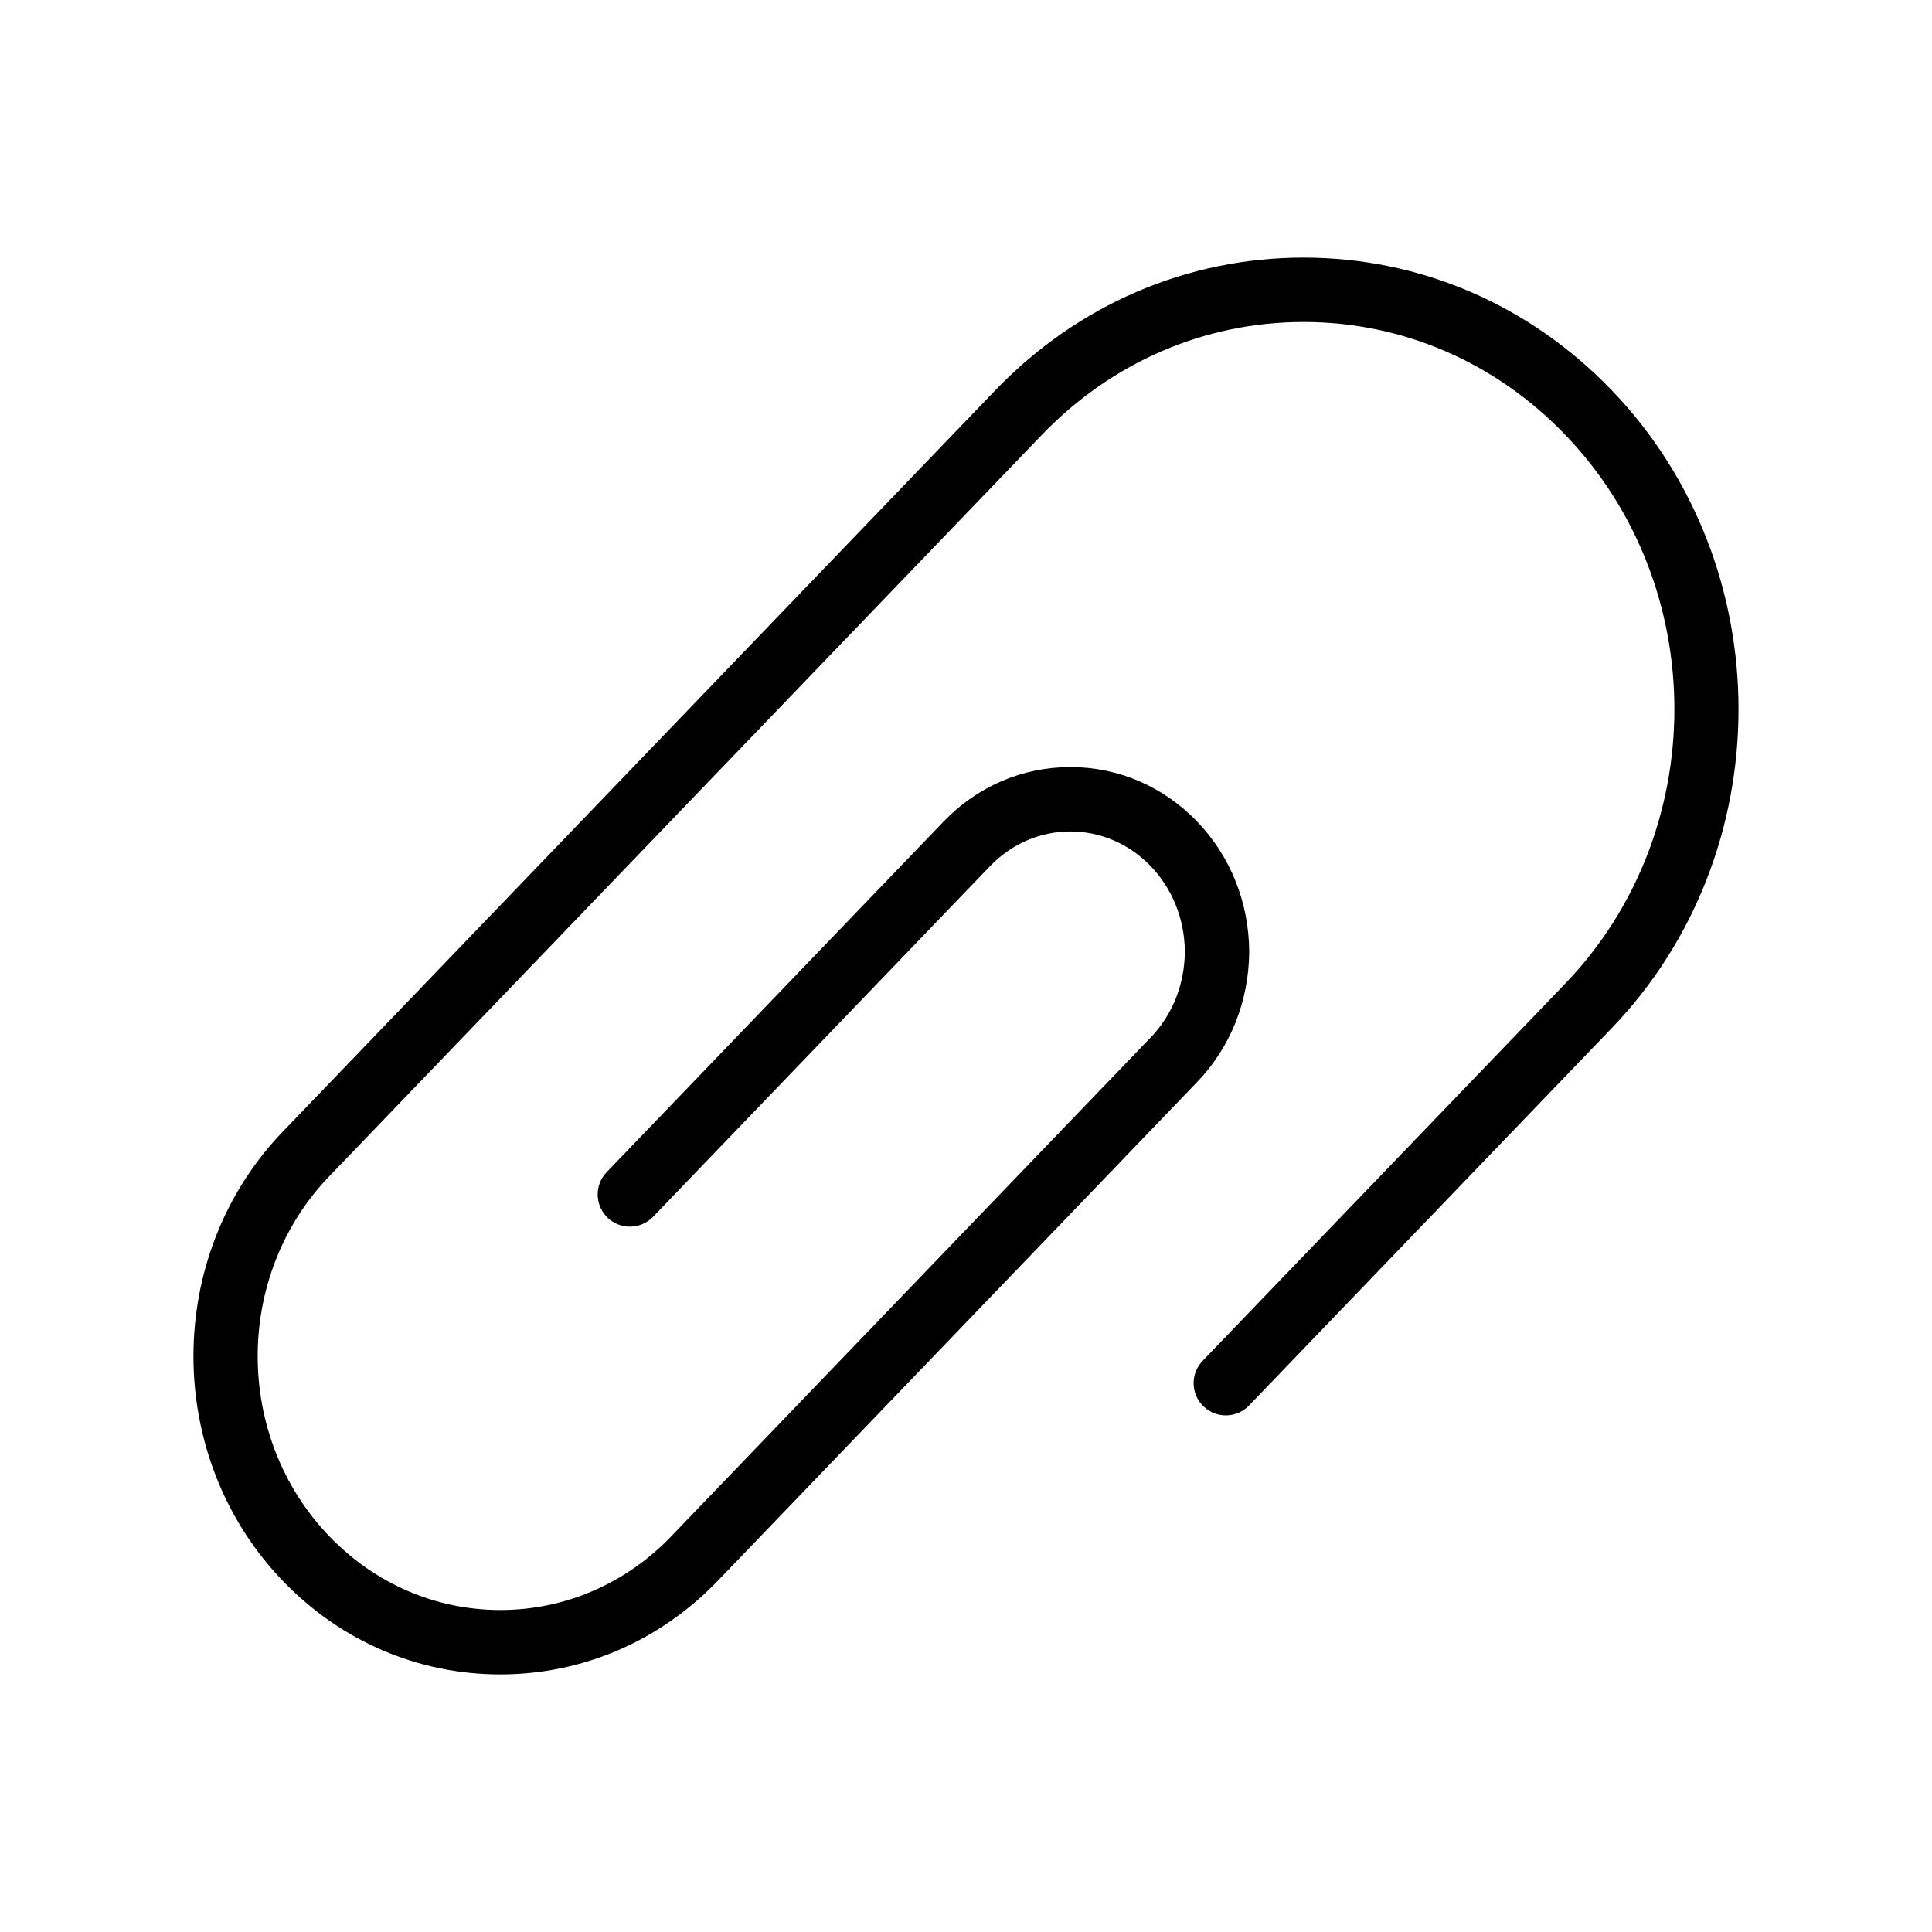<svg id="Layer_1" enable-background="new 0 0 60 60" height="512" viewBox="0 0 60 60" width="512" xmlns="http://www.w3.org/2000/svg"><path d="m37.348 42.263c-.382.398-.37 1.031.028 1.414.398.382 1.031.371 1.414-.028l11.265-11.721c5.248-5.46 5.248-14.345 0-19.806-2.555-2.658-5.955-4.122-9.573-4.122-3.618 0-7.018 1.464-9.573 4.122l-22.13 23.025c-3.695 3.845-3.695 10.1 0 13.945 1.802 1.875 4.202 2.908 6.756 2.908h0c2.555 0 4.954-1.033 6.757-2.908l12.475-12.979c.002-.002.002-.004.004-.006l2.409-2.506c1.031-1.072 1.605-2.505 1.615-4.049-.01-1.53-.584-2.963-1.615-4.035-1.05-1.093-2.45-1.695-3.939-1.695-0 0-0 0-0 0-1.49 0-2.89.602-3.94 1.695l-10.461 10.885c-.382.398-.37 1.031.028 1.414.398.382 1.031.37 1.414-.028l10.461-10.885c.67-.697 1.557-1.081 2.498-1.081.941 0 1.828.384 2.498 1.081.674.702 1.05 1.647 1.057 2.649-.007 1.016-.382 1.961-1.057 2.663l-14.887 15.489c-.001.001-.002.003-.003.005-1.422 1.478-3.308 2.291-5.312 2.291-2.005 0-3.893-.814-5.314-2.294-2.961-3.081-2.961-8.093 0-11.173l22.13-23.025c2.174-2.262 5.062-3.508 8.13-3.508 3.069 0 5.957 1.246 8.131 3.508 4.514 4.696 4.514 12.338 0 17.034z"/></svg>